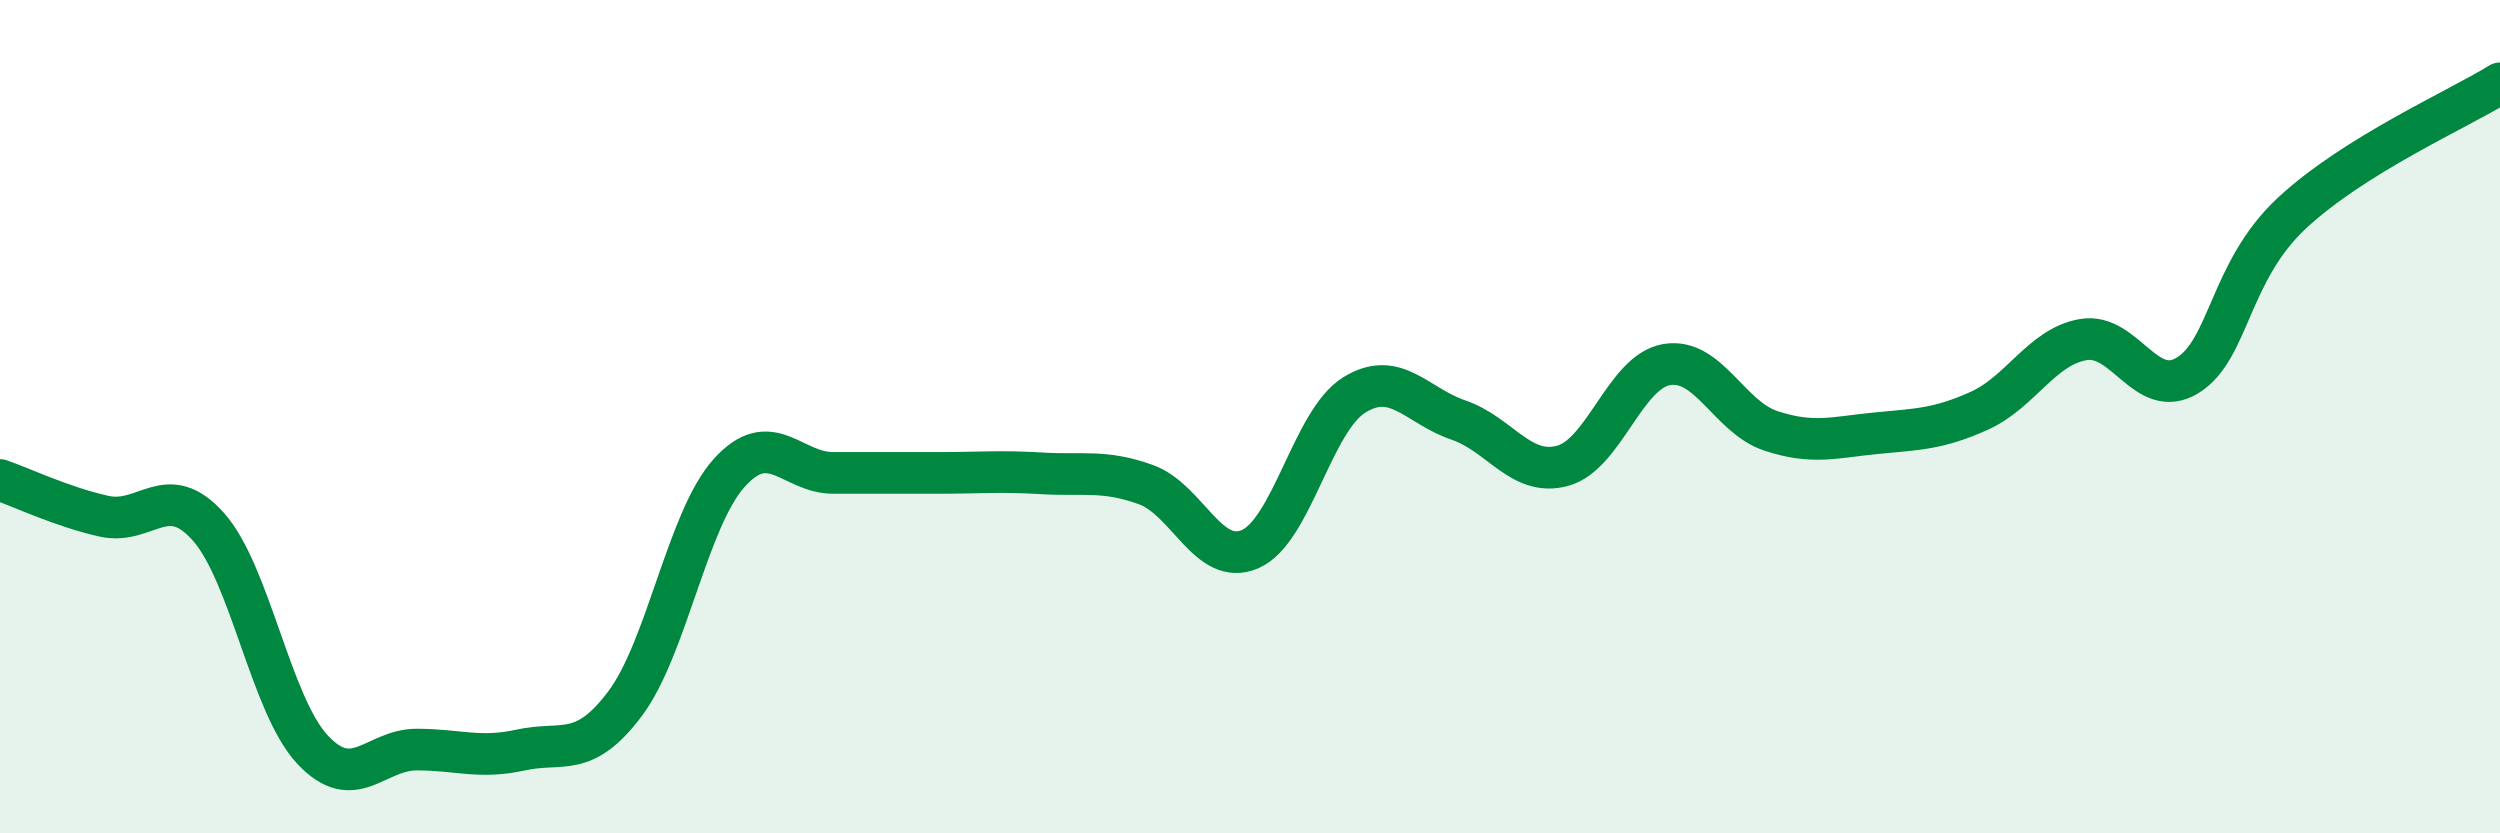 
    <svg width="60" height="20" viewBox="0 0 60 20" xmlns="http://www.w3.org/2000/svg">
      <path
        d="M 0,11.52 C 0.5,11.69 1.5,12.17 2.5,12.39 C 3.5,12.61 4,11.52 5,12.64 C 6,13.76 6.5,16.92 7.5,17.99 C 8.5,19.06 9,17.99 10,17.99 C 11,17.99 11.5,18.22 12.5,18 C 13.5,17.78 14,18.22 15,16.89 C 16,15.56 16.5,12.46 17.5,11.35 C 18.5,10.24 19,11.35 20,11.35 C 21,11.35 21.5,11.35 22.5,11.35 C 23.5,11.35 24,11.3 25,11.36 C 26,11.42 26.5,11.27 27.5,11.63 C 28.5,11.99 29,13.61 30,13.18 C 31,12.75 31.5,10.1 32.5,9.48 C 33.5,8.86 34,9.74 35,10.08 C 36,10.42 36.5,11.45 37.5,11.18 C 38.5,10.91 39,8.92 40,8.75 C 41,8.58 41.5,10.01 42.5,10.34 C 43.5,10.67 44,10.5 45,10.4 C 46,10.3 46.5,10.31 47.5,9.86 C 48.5,9.41 49,8.32 50,8.15 C 51,7.98 51.5,9.62 52.5,9.01 C 53.5,8.4 53.5,6.52 55,5.12 C 56.5,3.72 59,2.62 60,2L60 20L0 20Z"
        fill="#008740"
        opacity="0.1"
        stroke-linecap="round"
        stroke-linejoin="round"
      />
      <path
        d="M 0,11.52 C 0.5,11.69 1.5,12.17 2.5,12.39 C 3.5,12.61 4,11.52 5,12.64 C 6,13.76 6.5,16.92 7.5,17.99 C 8.5,19.06 9,17.99 10,17.99 C 11,17.99 11.5,18.22 12.5,18 C 13.5,17.78 14,18.22 15,16.89 C 16,15.56 16.5,12.46 17.5,11.35 C 18.5,10.24 19,11.35 20,11.35 C 21,11.35 21.5,11.35 22.5,11.35 C 23.5,11.35 24,11.3 25,11.36 C 26,11.42 26.5,11.27 27.5,11.63 C 28.5,11.99 29,13.61 30,13.18 C 31,12.75 31.5,10.1 32.5,9.48 C 33.5,8.86 34,9.74 35,10.08 C 36,10.42 36.5,11.45 37.5,11.18 C 38.5,10.91 39,8.92 40,8.75 C 41,8.58 41.5,10.01 42.5,10.34 C 43.5,10.67 44,10.5 45,10.4 C 46,10.3 46.5,10.31 47.5,9.86 C 48.5,9.41 49,8.32 50,8.15 C 51,7.98 51.5,9.62 52.5,9.01 C 53.5,8.4 53.5,6.52 55,5.12 C 56.5,3.72 59,2.62 60,2"
        stroke="#008740"
        stroke-width="1"
        fill="none"
        stroke-linecap="round"
        stroke-linejoin="round"
      />
    </svg>
  